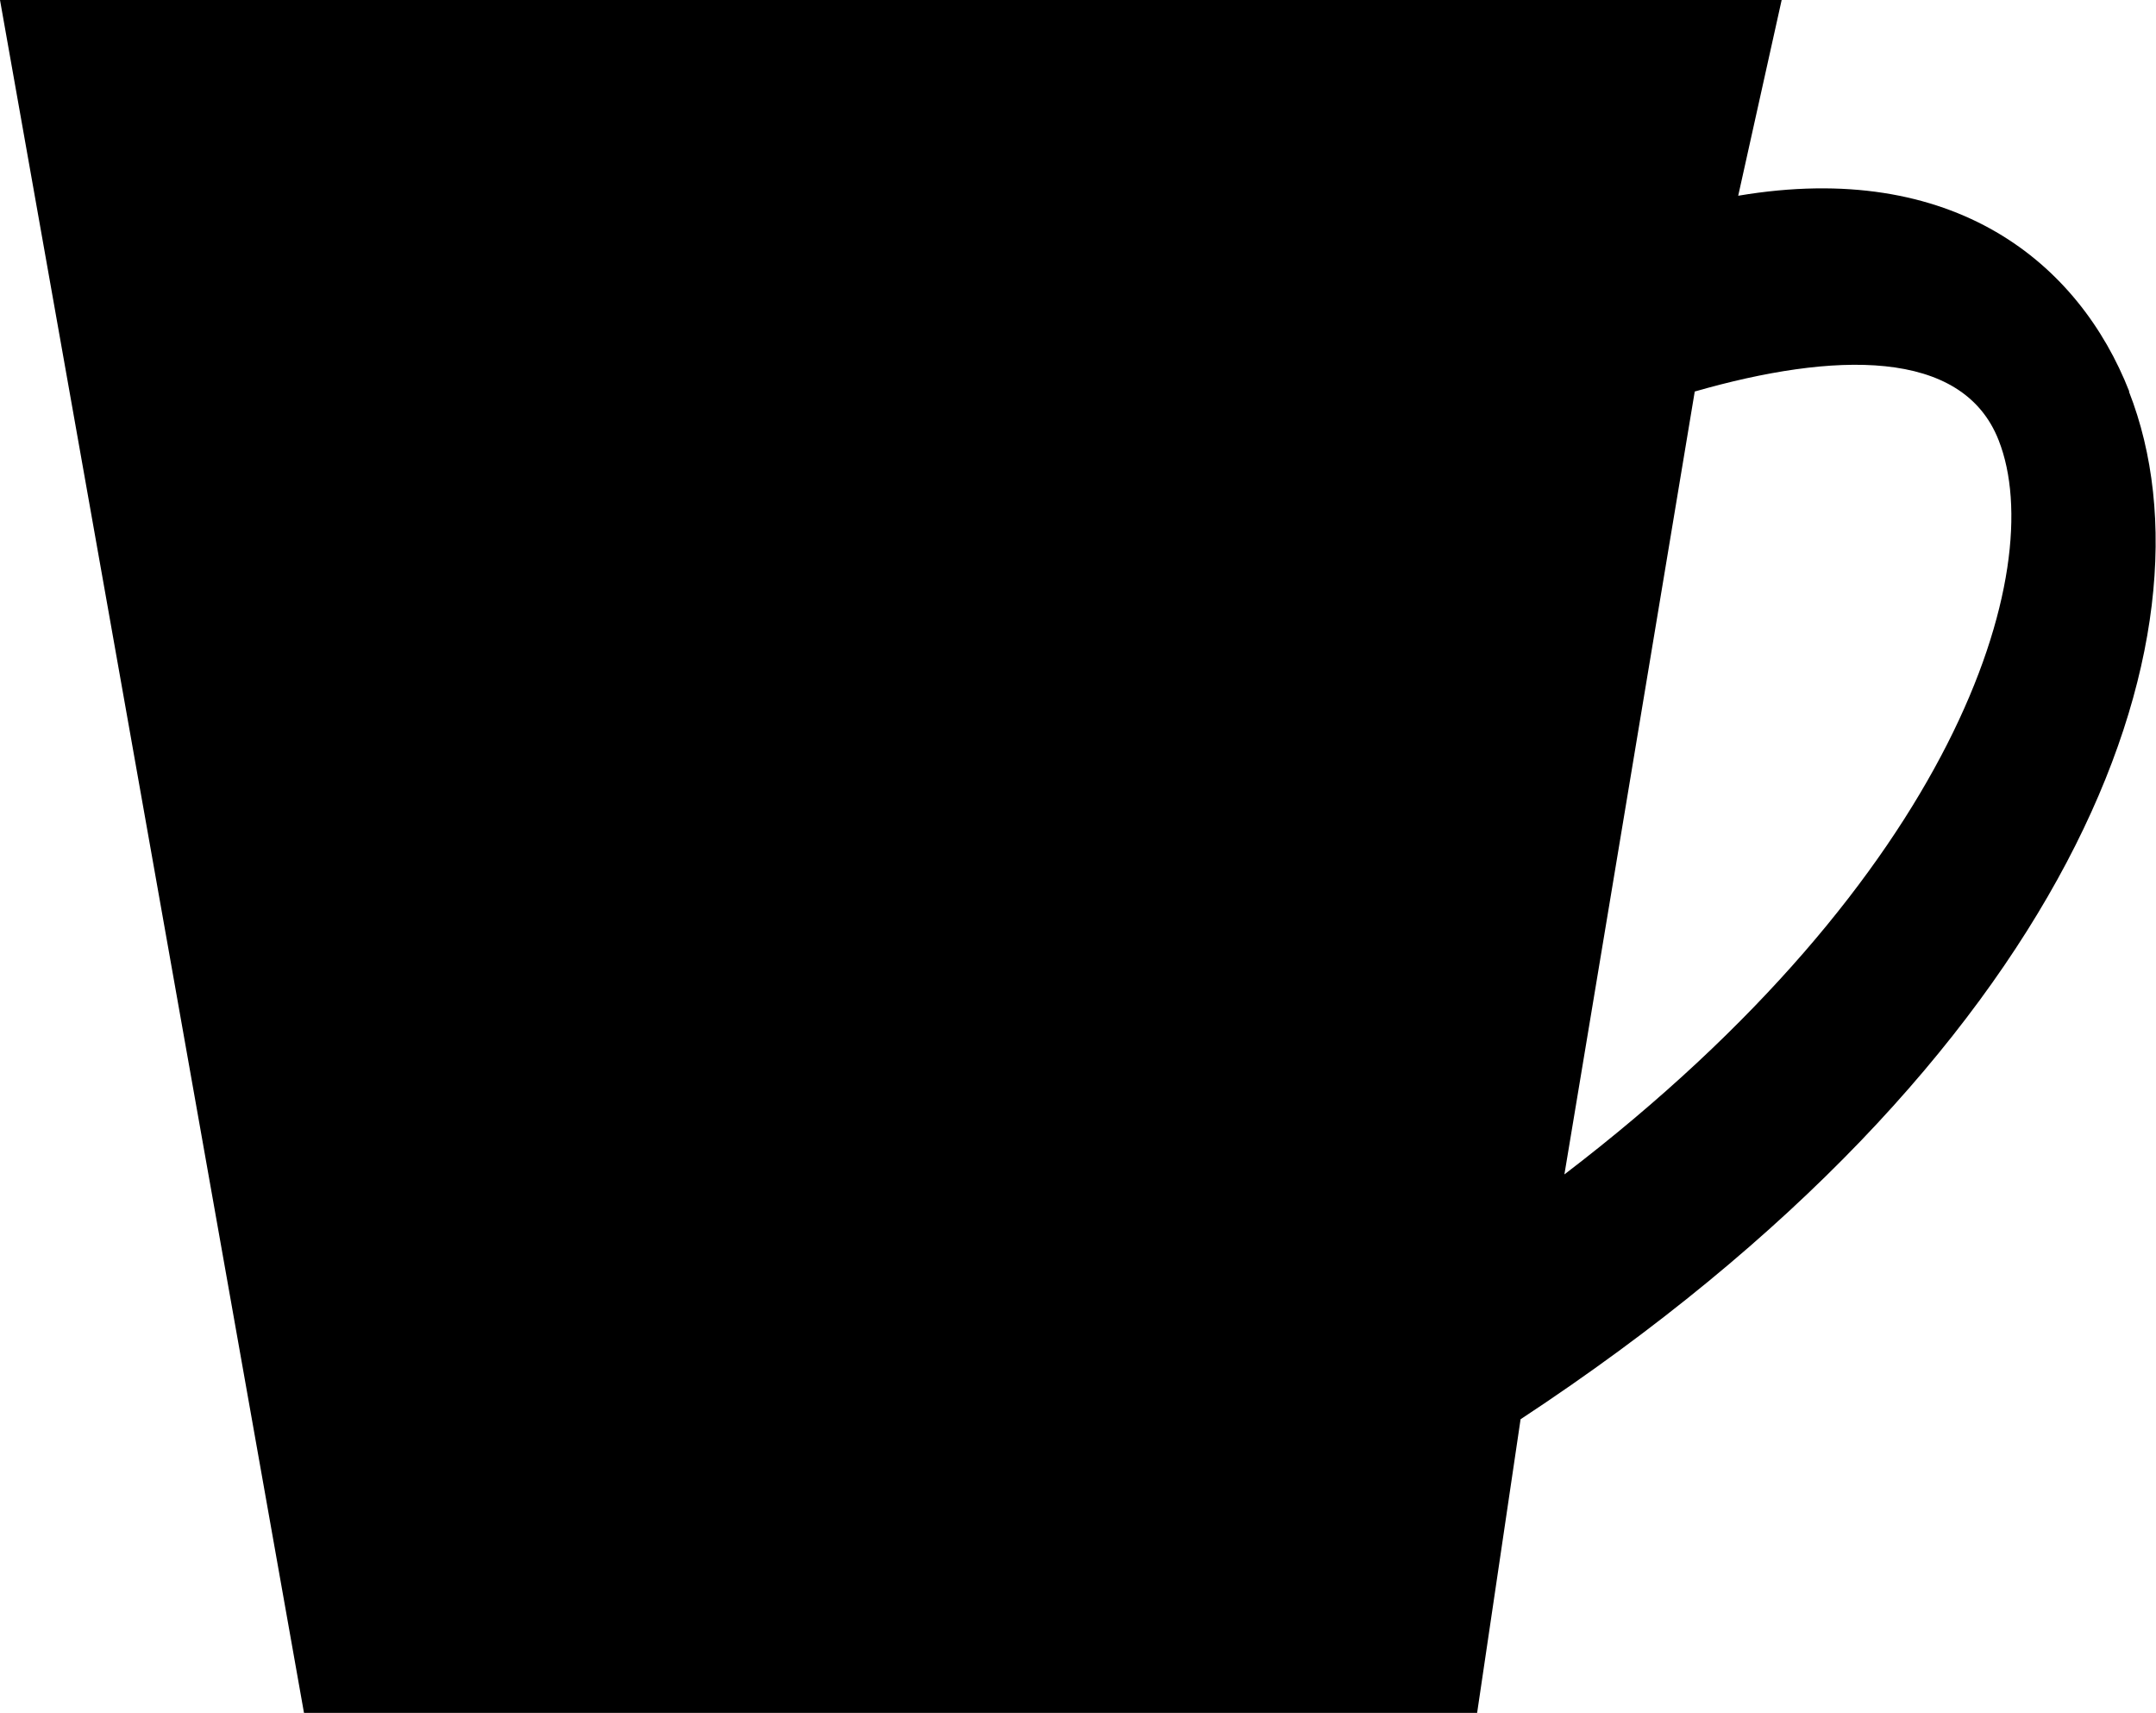 <svg height="40" viewBox="0 0 50.356 40" width="50.356" xmlns="http://www.w3.org/2000/svg"><path d="m49.47 8.893c-1.17-2.988-4.083-5.425-9.134-4.572l1.015-4.571h-41.613l7.1 40h27.4l1.015-6.857c12.805-8.423 16.464-18.244 14.209-24m-13.186 18.286 3.045-18.286c3.242-.93 6.256-1.025 7.1 1.143 1.188 3.029-1.017 10.171-10.149 17.143" transform="translate(.262 .25)"/></svg>